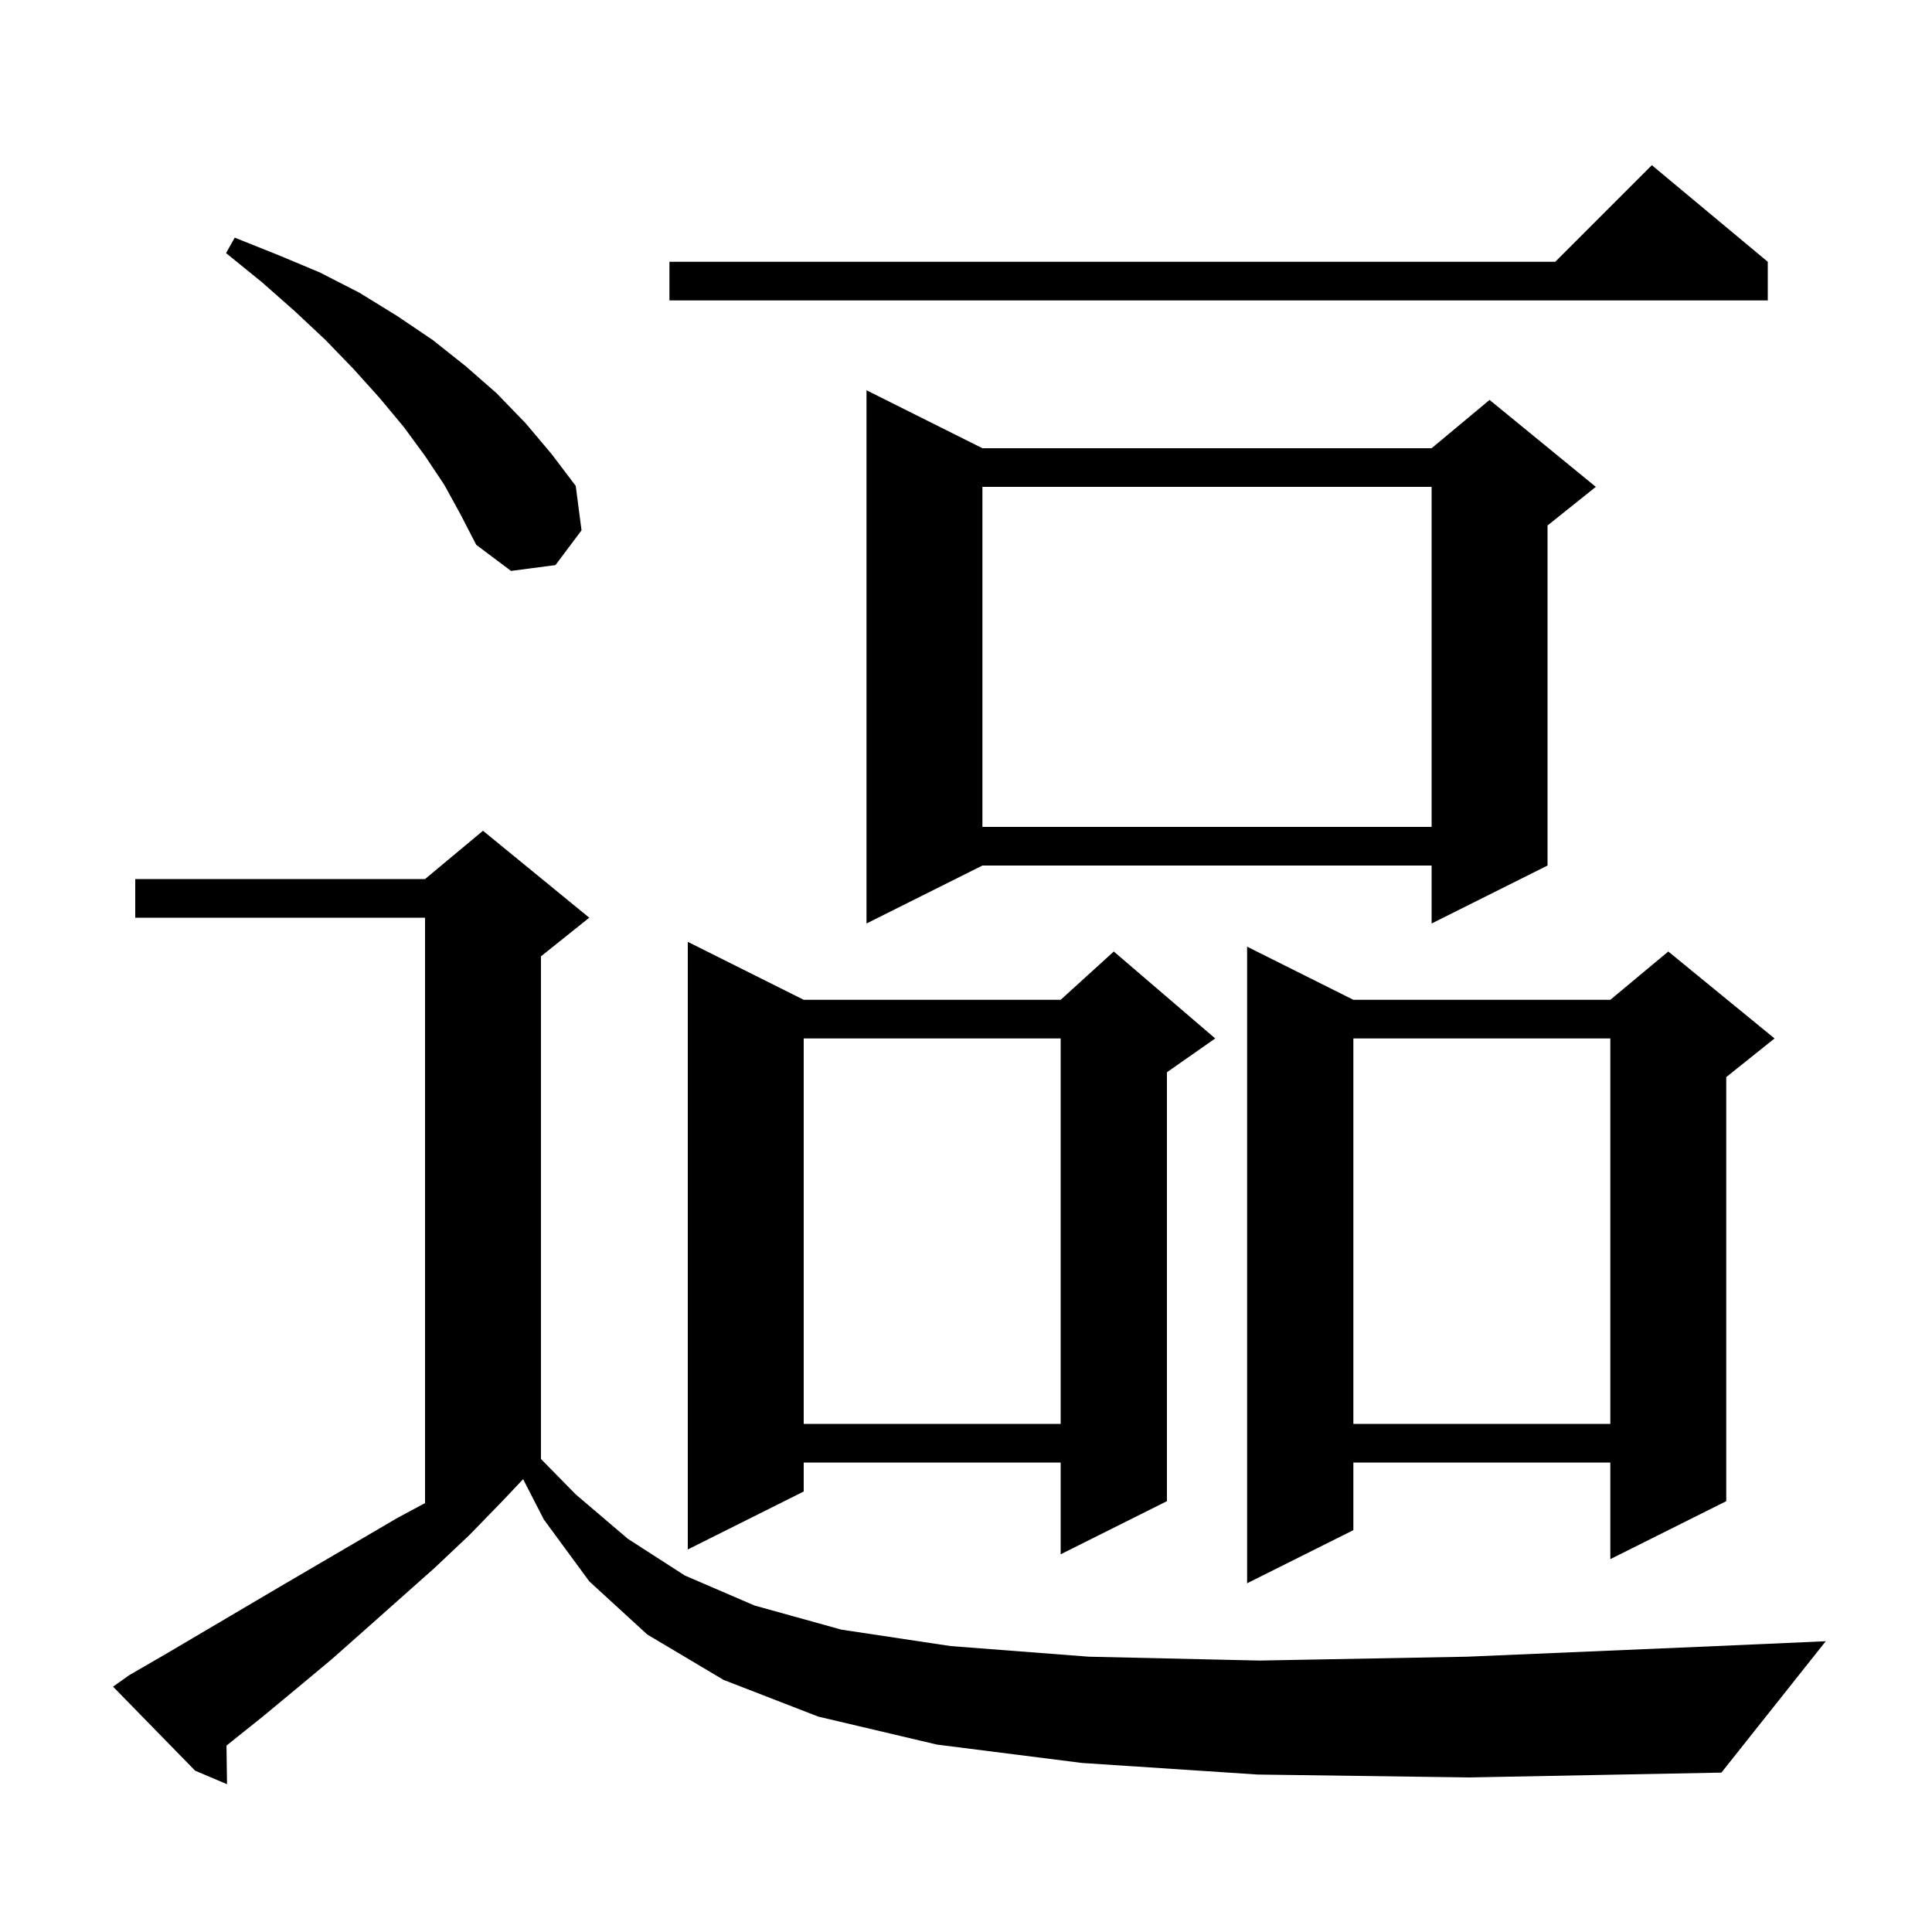 <svg xmlns="http://www.w3.org/2000/svg" xmlns:xlink="http://www.w3.org/1999/xlink" version="1.1" baseProfile="full" viewBox="0 0 200 200" width="200" height="200"><g fill="currentColor"><path d="M 130.2 183.7 L 112.0 182.5 L 97.0 180.6 L 84.7 177.7 L 74.9 173.9 L 67.0 169.2 L 61.0 163.7 L 56.3 157.3 L 54.153 153.124 L 52.0 155.4 L 48.6 158.9 L 45.0 162.3 L 37.8 168.7 L 34.3 171.8 L 30.7 174.8 L 27.2 177.7 L 23.445 180.704 L 23.5 184.7 L 20.2 183.3 L 11.7 174.6 L 13.4 173.4 L 17.2 171.2 L 28.9 164.3 L 41.2 157.1 L 44.0 155.602 L 44.0 95.0 L 14.0 95.0 L 14.0 91.0 L 44.0 91.0 L 50.0 86.0 L 61.0 95.0 L 56.0 99.0 L 56.0 151.032 L 59.6 154.7 L 65.0 159.3 L 70.9 163.1 L 78.1 166.2 L 87.1 168.7 L 98.4 170.4 L 112.7 171.5 L 130.4 171.9 L 151.9 171.5 L 177.7 170.4 L 189.0 169.9 L 178.2 183.5 L 152.1 184.0 Z M 140.1 103.5 L 166.7 103.5 L 172.7 98.5 L 183.7 107.5 L 178.7 111.5 L 178.7 155.4 L 166.7 161.4 L 166.7 151.4 L 140.1 151.4 L 140.1 158.4 L 129.1 163.9 L 129.1 98.0 Z M 83.2 103.5 L 109.8 103.5 L 115.3 98.5 L 125.8 107.5 L 120.8 111.0 L 120.8 155.4 L 109.8 160.9 L 109.8 151.4 L 83.2 151.4 L 83.2 154.4 L 71.2 160.4 L 71.2 97.5 Z M 140.1 107.5 L 140.1 147.4 L 166.7 147.4 L 166.7 107.5 Z M 83.2 107.5 L 83.2 147.4 L 109.8 147.4 L 109.8 107.5 Z M 101.7 46.4 L 148.2 46.4 L 154.2 41.4 L 165.2 50.4 L 160.2 54.4 L 160.2 89.6 L 148.2 95.6 L 148.2 89.6 L 101.7 89.6 L 89.7 95.6 L 89.7 40.4 Z M 101.7 50.4 L 101.7 85.6 L 148.2 85.6 L 148.2 50.4 Z M 46.0 50.2 L 44.0 47.2 L 41.8 44.2 L 39.3 41.2 L 36.6 38.2 L 33.7 35.2 L 30.5 32.2 L 27.1 29.2 L 23.4 26.2 L 24.3 24.6 L 28.8 26.4 L 33.1 28.2 L 37.2 30.3 L 41.1 32.7 L 44.8 35.2 L 48.2 37.9 L 51.4 40.7 L 54.4 43.8 L 57.1 47.0 L 59.6 50.3 L 60.2 54.9 L 57.5 58.5 L 52.9 59.1 L 49.3 56.4 L 47.7 53.3 Z M 183.0 27.1 L 183.0 31.1 L 69.3 31.1 L 69.3 27.1 L 161.0 27.1 L 171.0 17.1 Z "/></g></svg>